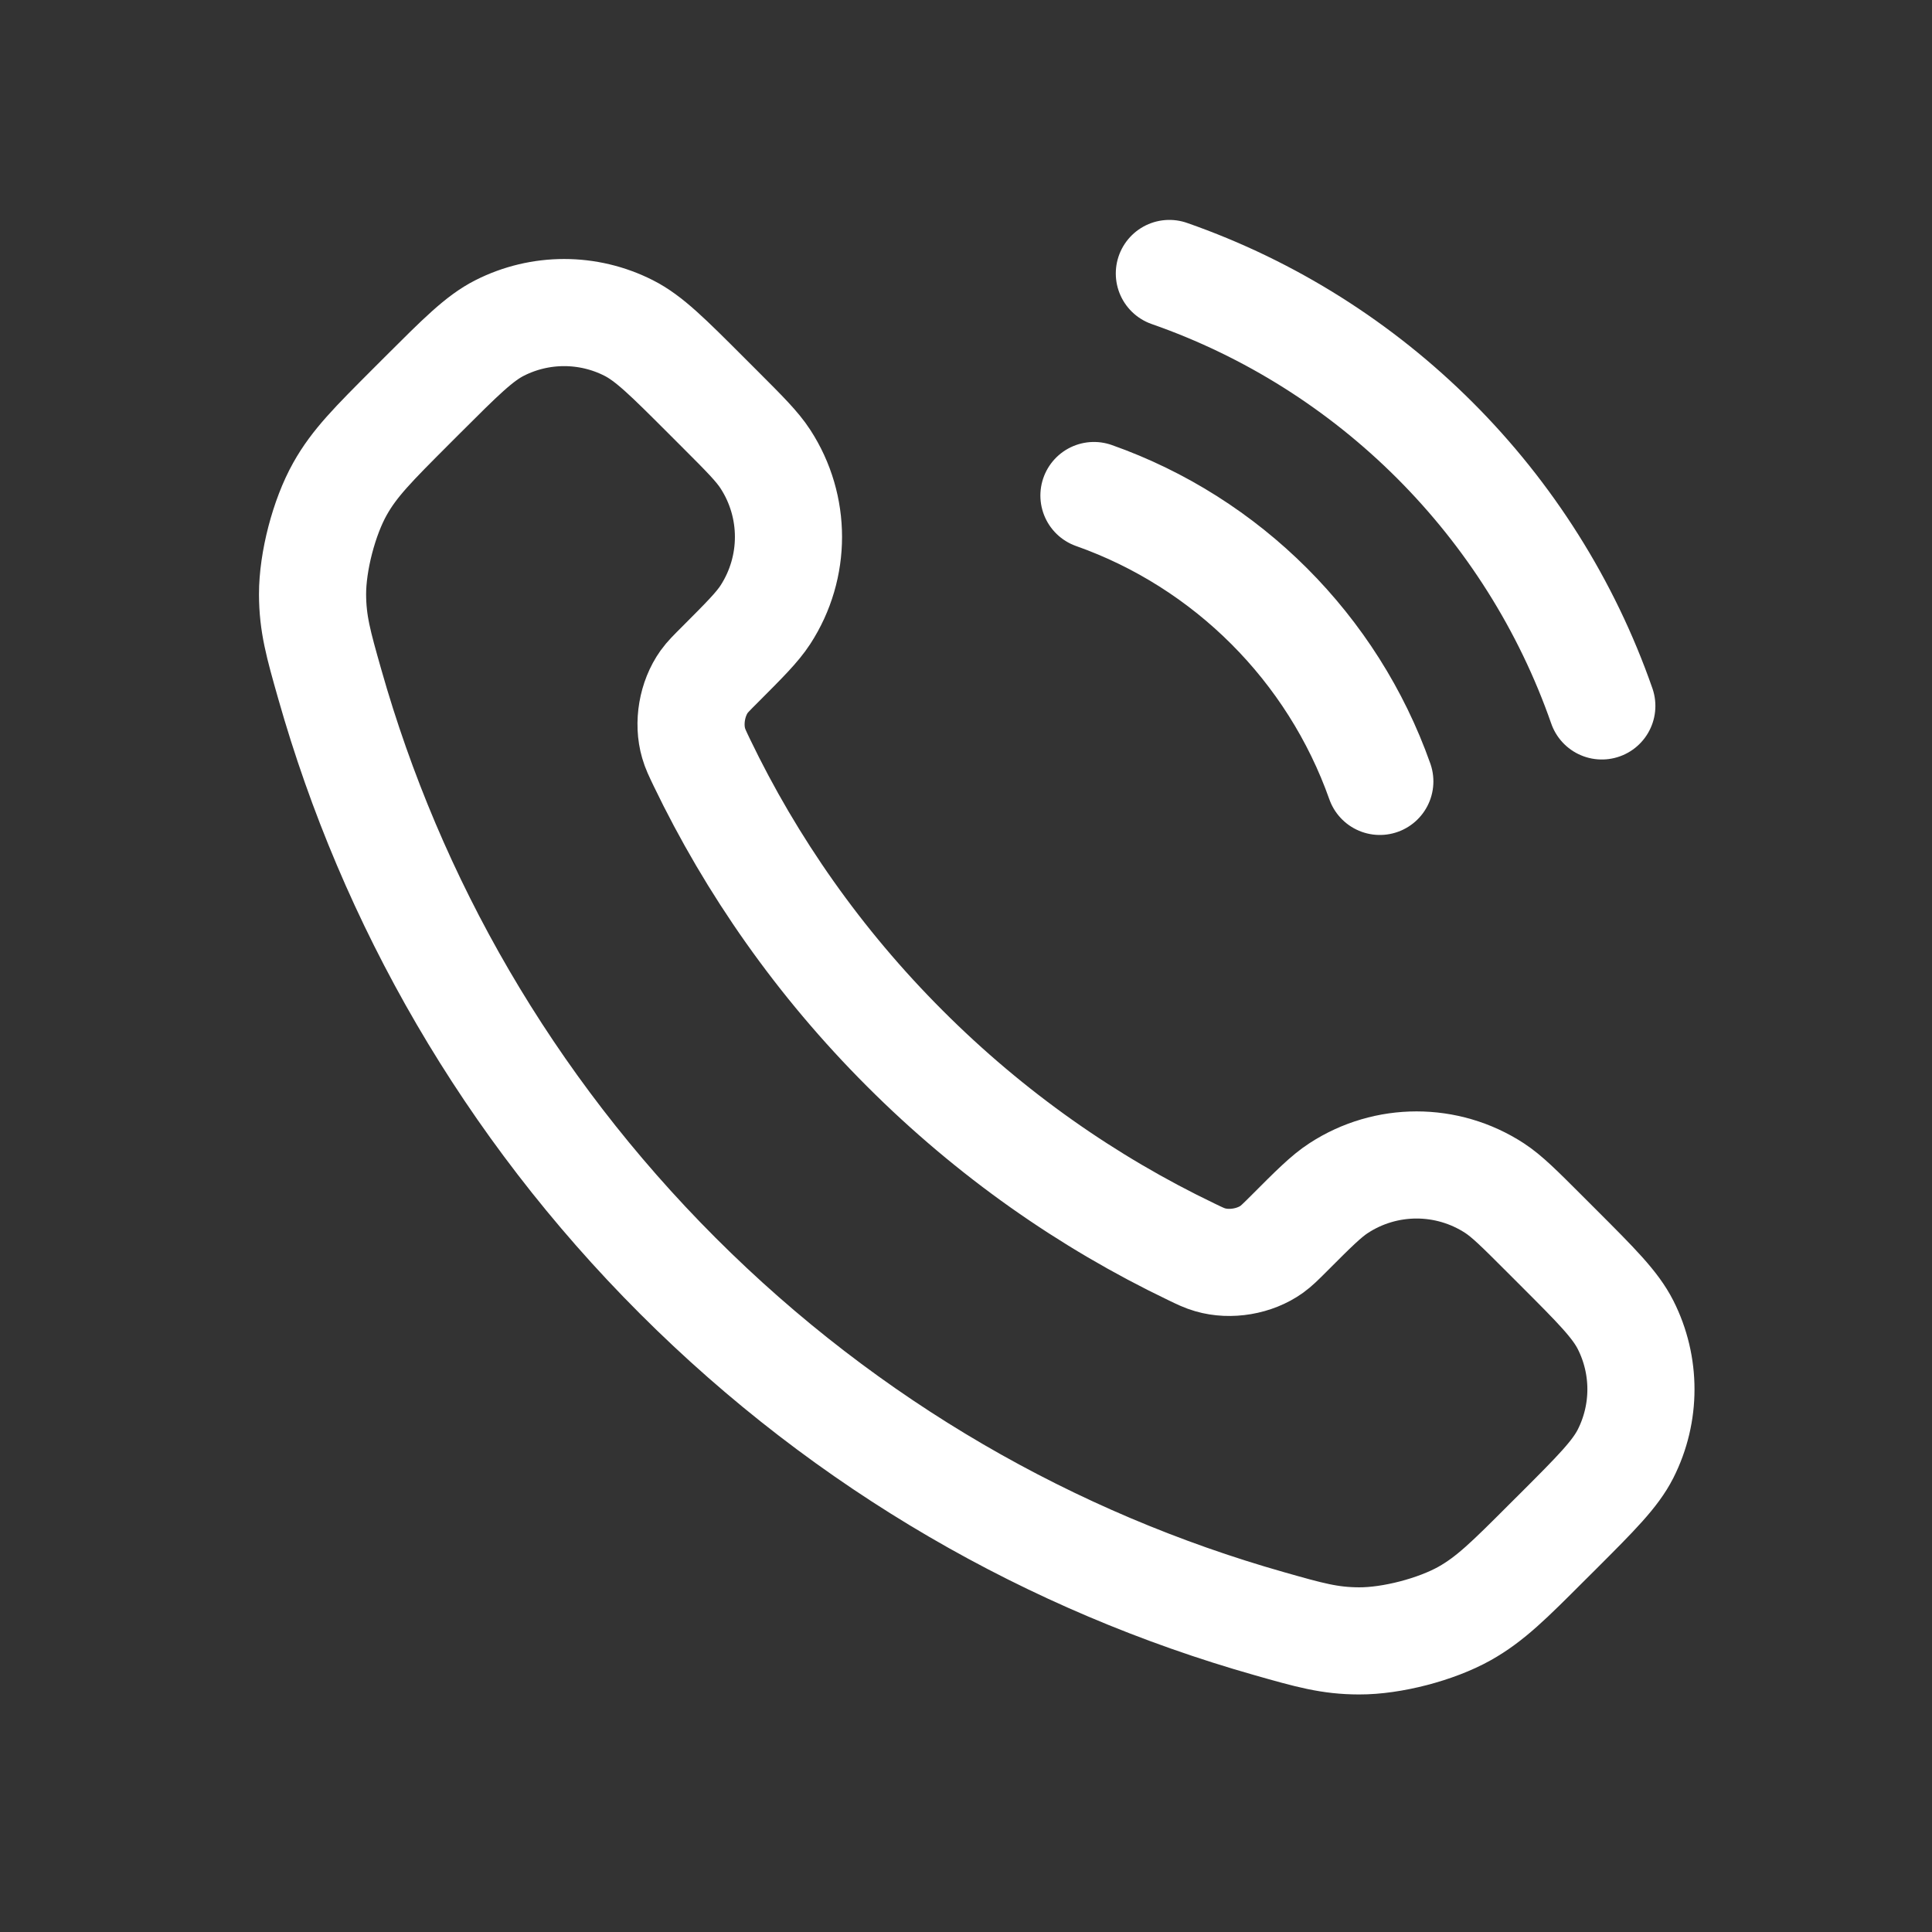 <svg width="31" height="31" viewBox="0 0 31 31" fill="none" xmlns="http://www.w3.org/2000/svg">
<rect x="0" y="0" width="31" height="31" fill="#333333" stroke="none"/>
<path d="M17.553 7.951C19.69 8.706 21.384 10.4 22.14 12.538M18.763 4.388C22.004 5.519 24.572 8.086 25.702 11.327M14.52 16.824C13.143 15.448 12.057 13.891 11.259 12.231C11.191 12.088 11.156 12.017 11.13 11.926C11.036 11.605 11.104 11.211 11.298 10.939C11.353 10.862 11.419 10.797 11.55 10.666C11.95 10.265 12.15 10.065 12.281 9.864C12.775 9.104 12.775 8.125 12.281 7.366C12.15 7.164 11.95 6.964 11.55 6.564L11.326 6.34C10.718 5.732 10.413 5.427 10.086 5.262C9.436 4.933 8.668 4.933 8.018 5.262C7.691 5.427 7.387 5.732 6.778 6.34L6.597 6.521C5.991 7.128 5.687 7.431 5.456 7.843C5.198 8.301 5.014 9.012 5.015 9.537C5.017 10.01 5.108 10.333 5.292 10.98C6.278 14.455 8.139 17.734 10.875 20.47C13.61 23.205 16.89 25.066 20.364 26.052C21.011 26.236 21.334 26.328 21.808 26.329C22.332 26.331 23.043 26.146 23.501 25.889C23.913 25.657 24.217 25.354 24.823 24.747L25.004 24.567C25.613 23.958 25.917 23.653 26.083 23.326C26.412 22.676 26.412 21.908 26.083 21.258C25.917 20.931 25.613 20.627 25.004 20.018L24.781 19.795C24.38 19.394 24.18 19.194 23.979 19.063C23.219 18.569 22.24 18.569 21.481 19.063C21.279 19.194 21.079 19.394 20.679 19.795C20.548 19.926 20.482 19.991 20.406 20.046C20.134 20.241 19.739 20.308 19.418 20.214C19.328 20.188 19.256 20.154 19.114 20.085C17.453 19.288 15.896 18.201 14.52 16.824Z" stroke="white" stroke-width="1.719" stroke-linecap="round"/>
</svg>
